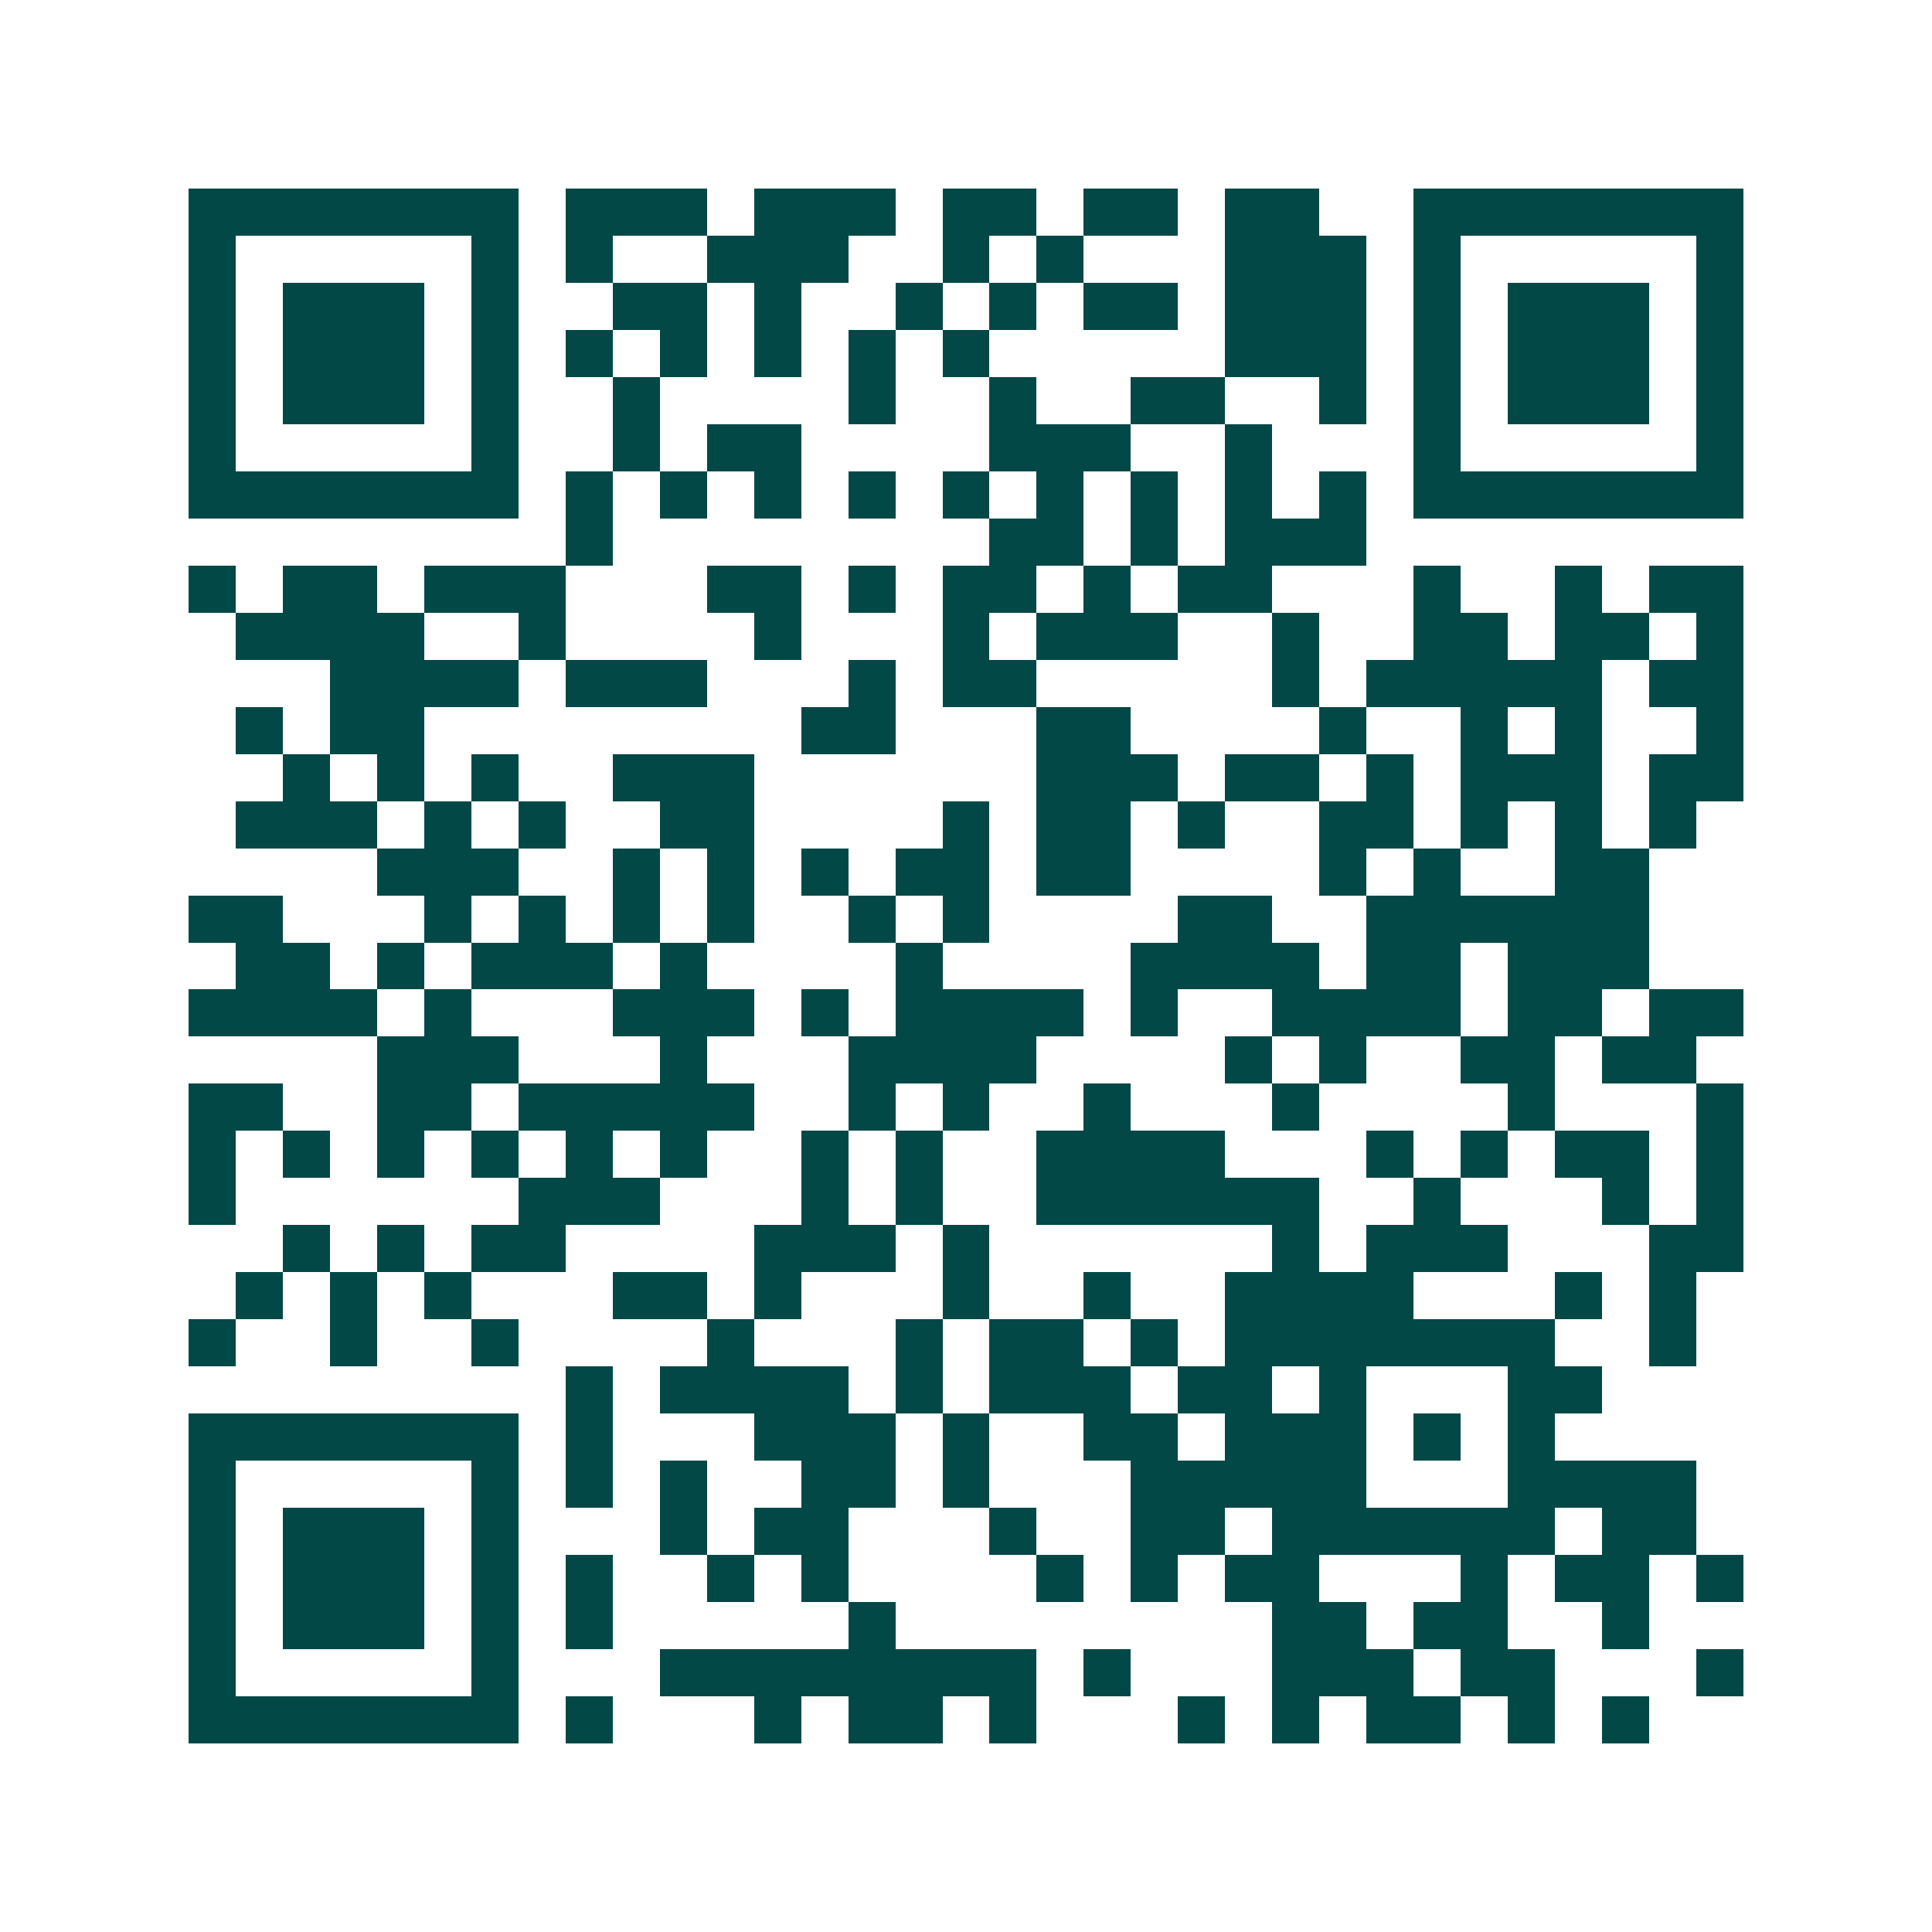 <svg xmlns="http://www.w3.org/2000/svg" width="200" height="200" viewBox="0 0 41 41" shape-rendering="crispEdges"><path fill="#ffffff" d="M0 0h41v41H0z"/><path stroke="#014847" d="M4 4.5h7m1 0h3m1 0h3m1 0h2m1 0h2m1 0h2m2 0h7M4 5.5h1m5 0h1m1 0h1m2 0h3m2 0h1m1 0h1m3 0h3m1 0h1m5 0h1M4 6.5h1m1 0h3m1 0h1m2 0h2m1 0h1m2 0h1m1 0h1m1 0h2m1 0h3m1 0h1m1 0h3m1 0h1M4 7.5h1m1 0h3m1 0h1m1 0h1m1 0h1m1 0h1m1 0h1m1 0h1m5 0h3m1 0h1m1 0h3m1 0h1M4 8.5h1m1 0h3m1 0h1m2 0h1m4 0h1m2 0h1m2 0h2m2 0h1m1 0h1m1 0h3m1 0h1M4 9.5h1m5 0h1m2 0h1m1 0h2m4 0h3m2 0h1m3 0h1m5 0h1M4 10.5h7m1 0h1m1 0h1m1 0h1m1 0h1m1 0h1m1 0h1m1 0h1m1 0h1m1 0h1m1 0h7M12 11.5h1m8 0h2m1 0h1m1 0h3M4 12.5h1m1 0h2m1 0h3m3 0h2m1 0h1m1 0h2m1 0h1m1 0h2m3 0h1m2 0h1m1 0h2M5 13.5h4m2 0h1m4 0h1m3 0h1m1 0h3m2 0h1m2 0h2m1 0h2m1 0h1M7 14.5h4m1 0h3m3 0h1m1 0h2m5 0h1m1 0h5m1 0h2M5 15.5h1m1 0h2m8 0h2m3 0h2m4 0h1m2 0h1m1 0h1m2 0h1M6 16.5h1m1 0h1m1 0h1m2 0h3m6 0h3m1 0h2m1 0h1m1 0h3m1 0h2M5 17.5h3m1 0h1m1 0h1m2 0h2m4 0h1m1 0h2m1 0h1m2 0h2m1 0h1m1 0h1m1 0h1M8 18.5h3m2 0h1m1 0h1m1 0h1m1 0h2m1 0h2m4 0h1m1 0h1m2 0h2M4 19.5h2m3 0h1m1 0h1m1 0h1m1 0h1m2 0h1m1 0h1m4 0h2m2 0h6M5 20.5h2m1 0h1m1 0h3m1 0h1m4 0h1m4 0h4m1 0h2m1 0h3M4 21.5h4m1 0h1m3 0h3m1 0h1m1 0h4m1 0h1m2 0h4m1 0h2m1 0h2M8 22.5h3m3 0h1m3 0h4m4 0h1m1 0h1m2 0h2m1 0h2M4 23.5h2m2 0h2m1 0h5m2 0h1m1 0h1m2 0h1m3 0h1m4 0h1m3 0h1M4 24.5h1m1 0h1m1 0h1m1 0h1m1 0h1m1 0h1m2 0h1m1 0h1m2 0h4m3 0h1m1 0h1m1 0h2m1 0h1M4 25.5h1m6 0h3m3 0h1m1 0h1m2 0h6m2 0h1m3 0h1m1 0h1M6 26.5h1m1 0h1m1 0h2m4 0h3m1 0h1m6 0h1m1 0h3m3 0h2M5 27.5h1m1 0h1m1 0h1m3 0h2m1 0h1m3 0h1m2 0h1m2 0h4m3 0h1m1 0h1M4 28.5h1m2 0h1m2 0h1m4 0h1m3 0h1m1 0h2m1 0h1m1 0h7m2 0h1M12 29.5h1m1 0h4m1 0h1m1 0h3m1 0h2m1 0h1m3 0h2M4 30.5h7m1 0h1m3 0h3m1 0h1m2 0h2m1 0h3m1 0h1m1 0h1M4 31.5h1m5 0h1m1 0h1m1 0h1m2 0h2m1 0h1m3 0h5m3 0h4M4 32.5h1m1 0h3m1 0h1m3 0h1m1 0h2m3 0h1m2 0h2m1 0h6m1 0h2M4 33.5h1m1 0h3m1 0h1m1 0h1m2 0h1m1 0h1m4 0h1m1 0h1m1 0h2m3 0h1m1 0h2m1 0h1M4 34.5h1m1 0h3m1 0h1m1 0h1m5 0h1m8 0h2m1 0h2m2 0h1M4 35.5h1m5 0h1m3 0h8m1 0h1m3 0h3m1 0h2m3 0h1M4 36.5h7m1 0h1m3 0h1m1 0h2m1 0h1m3 0h1m1 0h1m1 0h2m1 0h1m1 0h1"/></svg>
